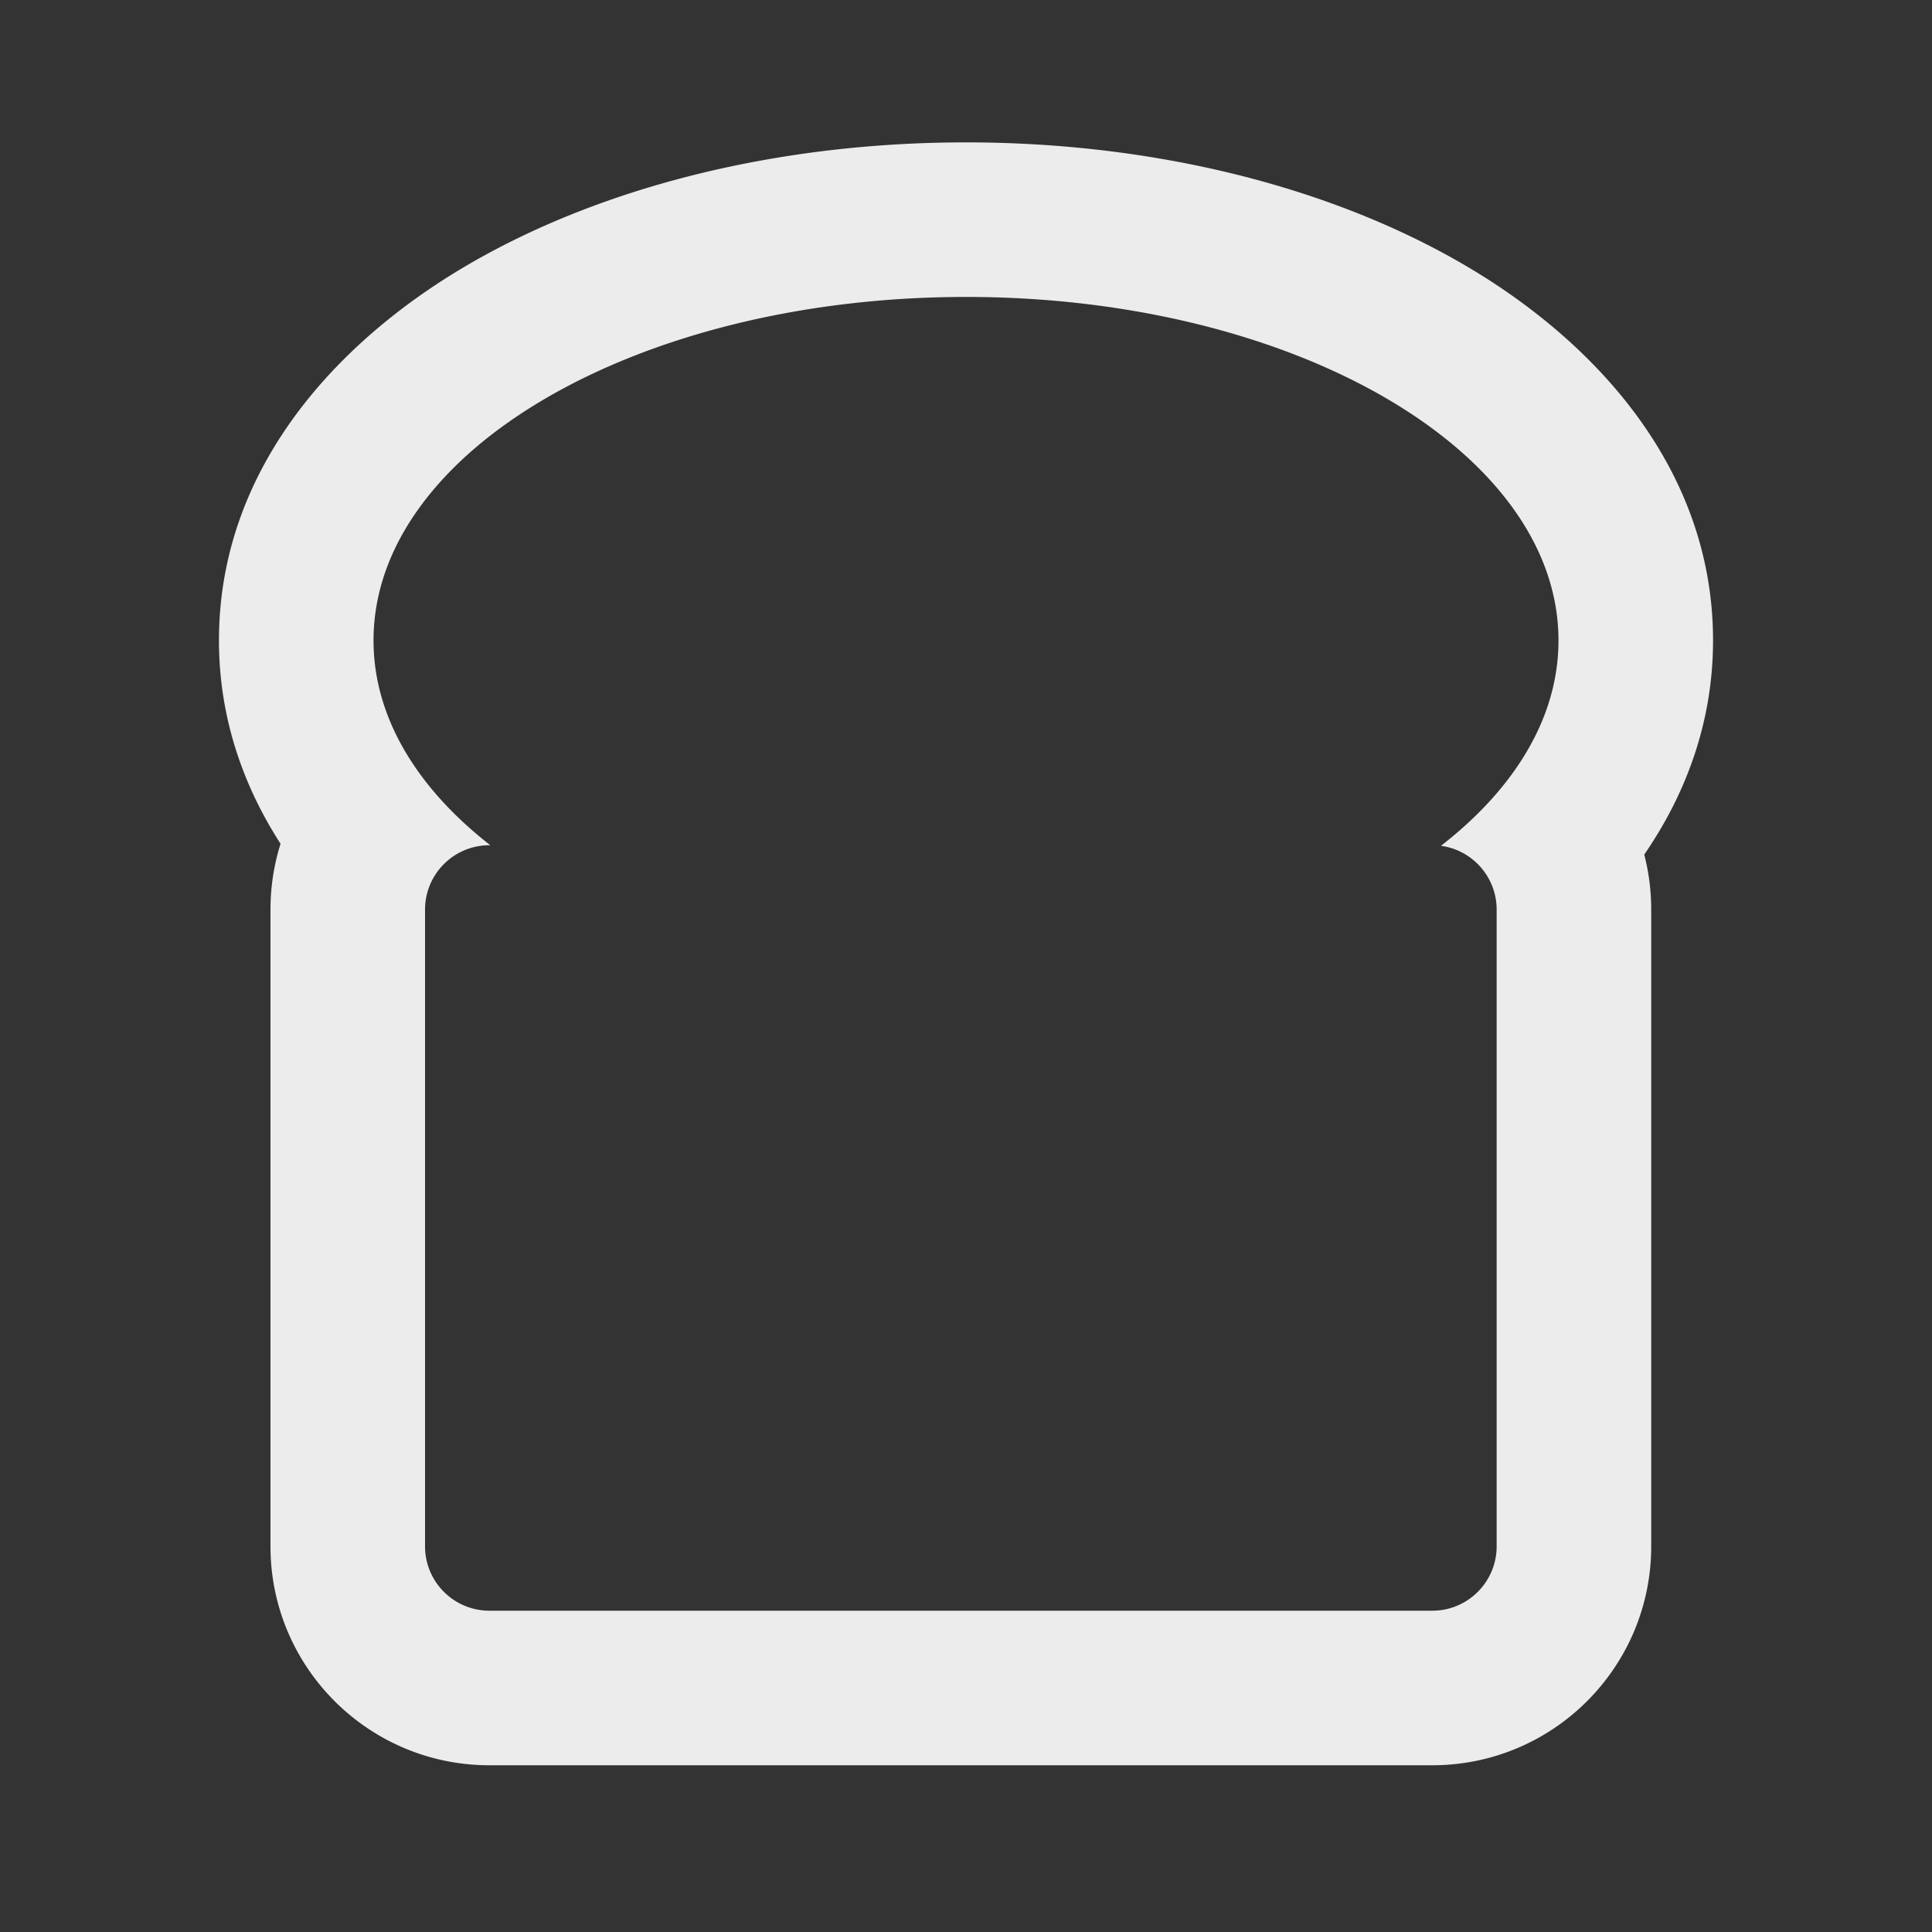 <svg xmlns="http://www.w3.org/2000/svg" width="300" height="300" fill="none"><rect width="100%" height="100%" fill="#333333" stroke="none"/><path fill="#ECECEC" fill-rule="evenodd" d="M223.751 131.337c4.884.659 8.649 4.844 8.649 9.909v98.864c0 5.523-4.477 10-10 10H76c-5.522 0-10-4.477-10-10v-98.864c0-5.523 4.478-10 10-10h.135a78.42 78.42 0 0 1-.135-.105c-7.487-5.866-12.95-12.653-15.786-20.015-1.449-3.759-2.213-7.668-2.213-11.68 0-29.457 41.19-53.337 92-53.337S242 69.99 242 99.446c0 4.273-.866 8.428-2.503 12.411-2.944 7.161-8.38 13.763-15.746 19.48Zm31.567 1.363C261.805 123.265 266 112.102 266 99.446c0-26.883-18.607-46.708-38.908-58.478-20.917-12.126-48.226-18.859-77.091-18.859-28.866 0-56.174 6.733-77.091 18.86C52.608 52.737 34 72.562 34 99.445c0 11.912 3.718 22.503 9.564 31.574A33.987 33.987 0 0 0 42 141.246v98.864c0 18.778 15.223 34 34 34h146.4c18.778 0 34-15.222 34-34v-98.864a34.09 34.09 0 0 0-1.082-8.546Z" clip-rule="evenodd"/></svg>
